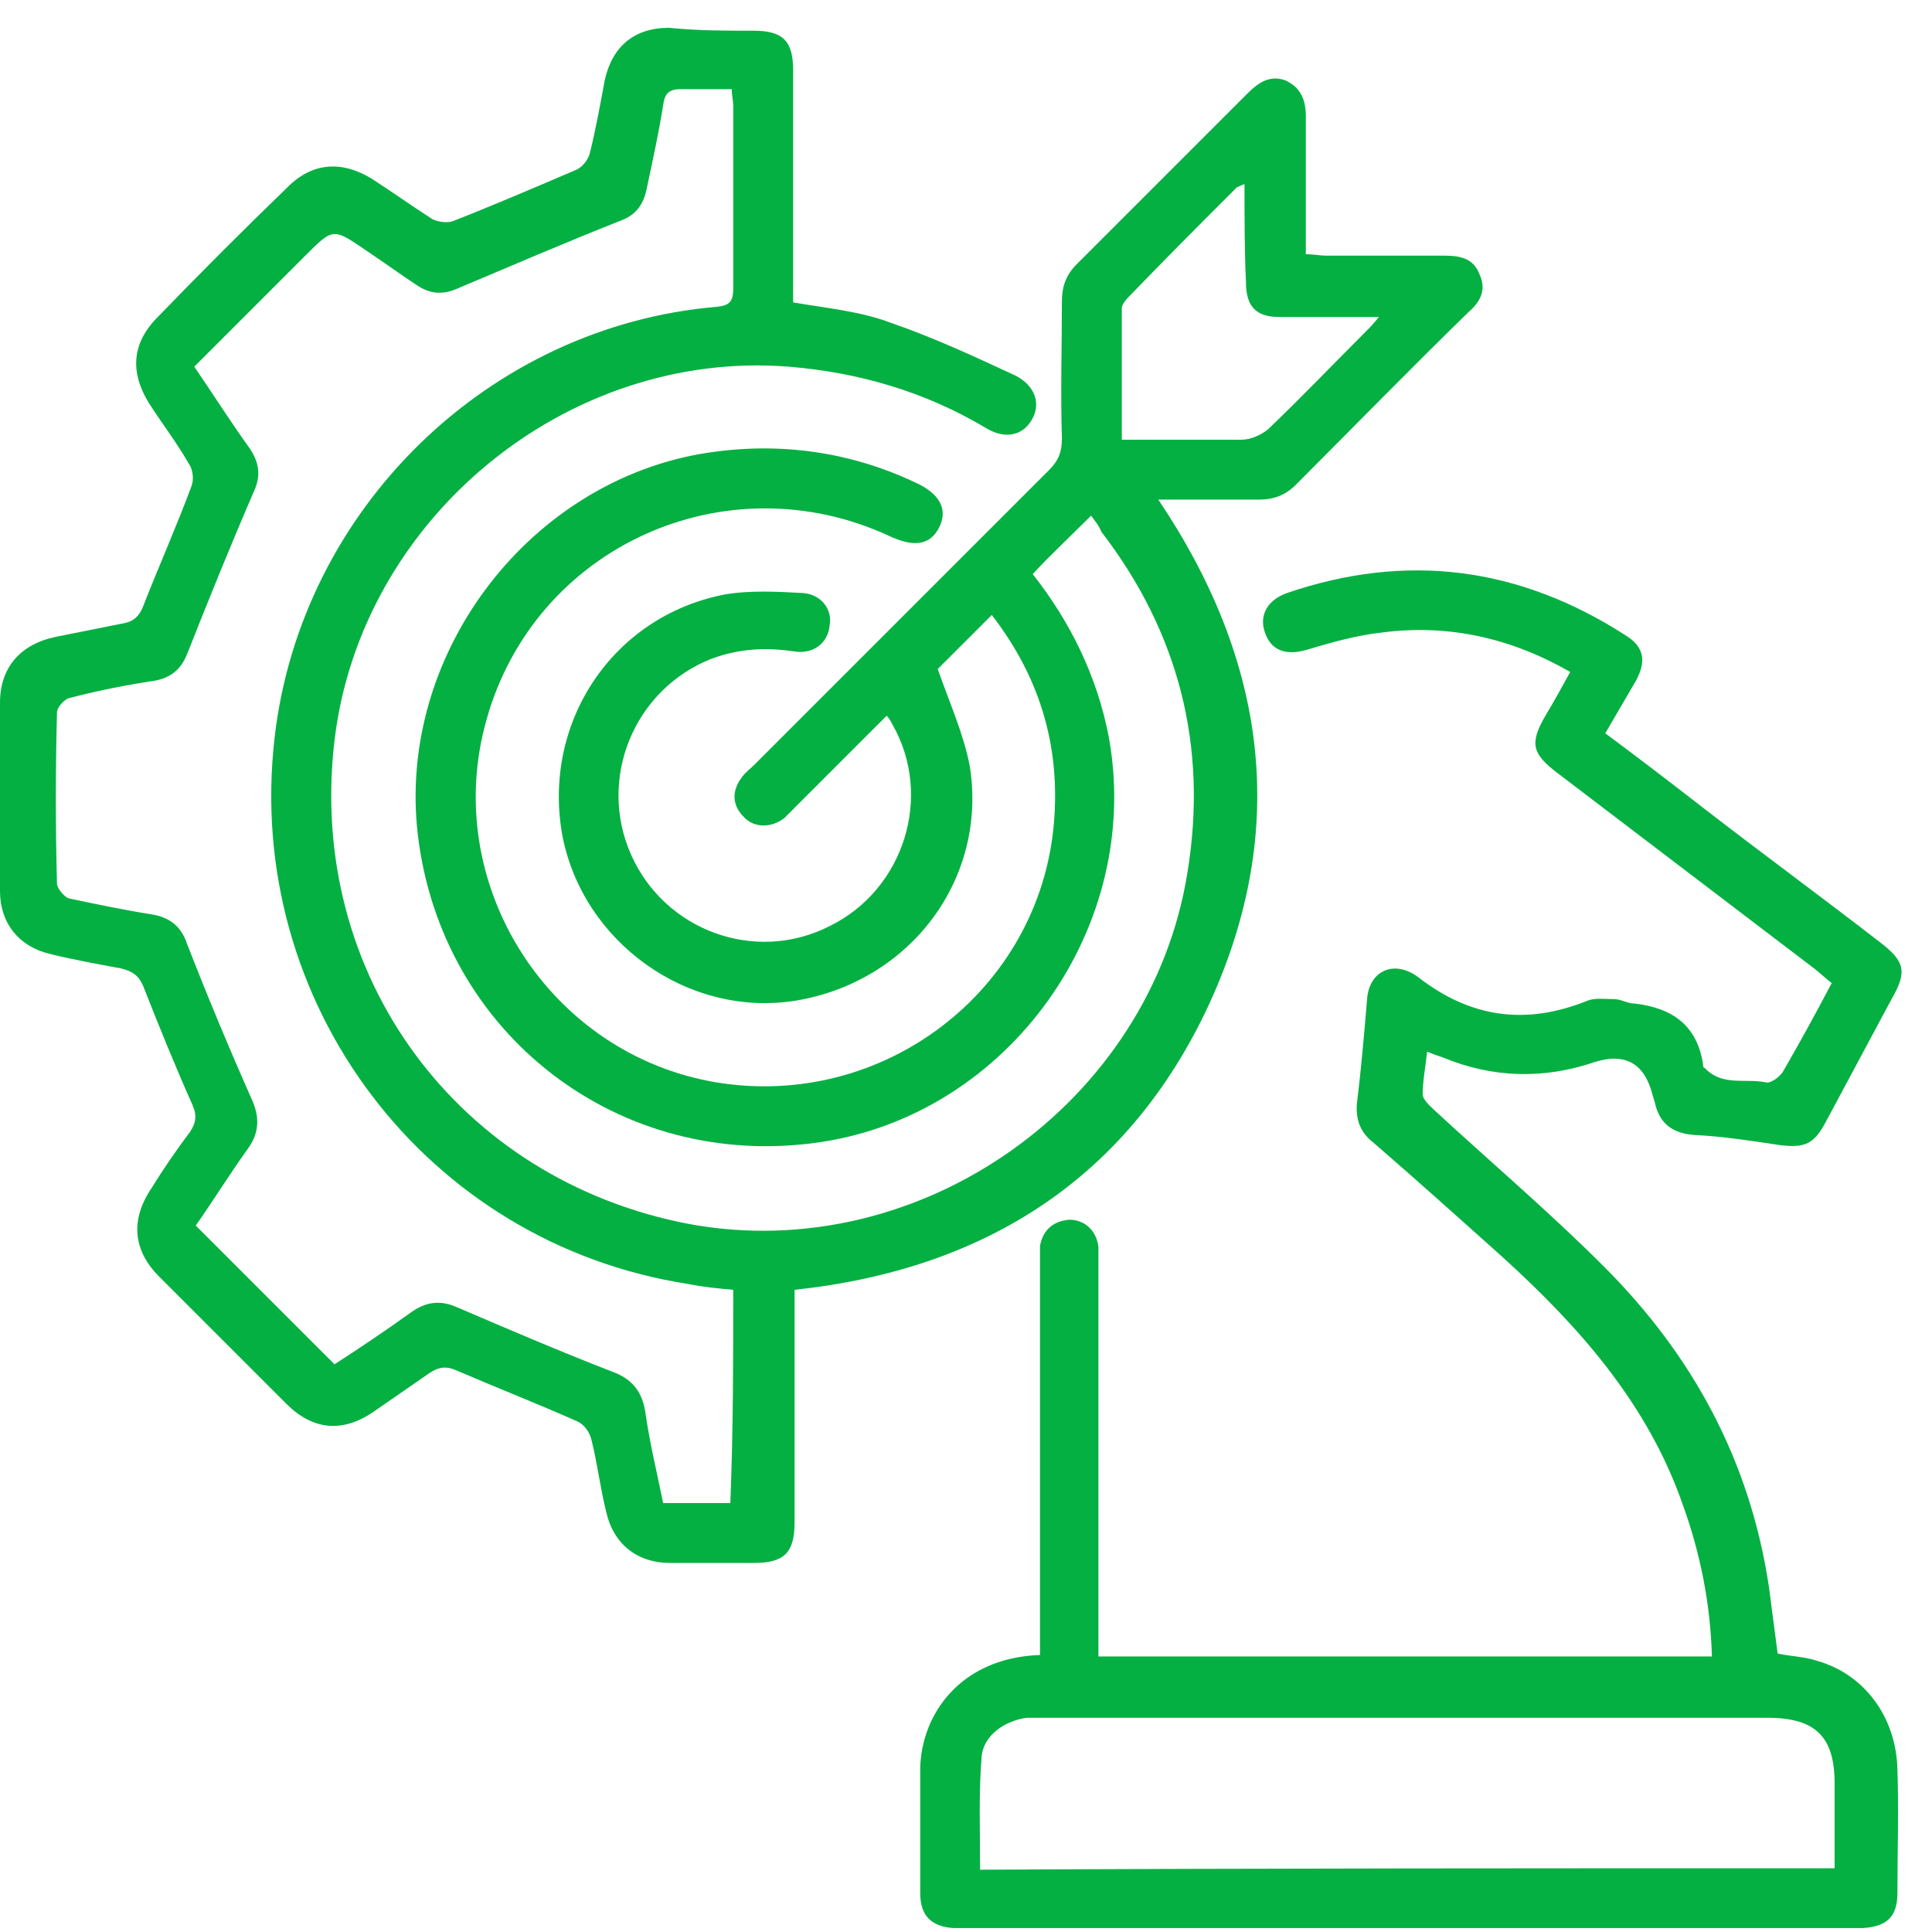 <svg width="61" height="61" viewBox="0 0 61 61" fill="none" xmlns="http://www.w3.org/2000/svg">
<path d="M34.45 16.281C33.805 16.927 33.205 17.48 32.606 18.126C33.805 19.648 34.635 21.354 35.004 23.245C36.111 29.24 31.868 35.19 25.872 36.066C19.554 36.988 13.928 32.653 13.19 26.335C12.544 20.755 16.556 15.359 22.045 14.344C24.397 13.929 26.703 14.206 28.87 15.22C29.7 15.589 29.931 16.097 29.654 16.65C29.377 17.203 28.87 17.296 28.086 16.927C22.921 14.529 16.879 17.25 15.357 22.738C13.928 27.811 17.202 33.114 22.367 34.129C27.625 35.144 32.652 31.5 33.251 26.243C33.528 23.706 32.882 21.446 31.314 19.417C30.669 20.063 30.069 20.662 29.608 21.123C29.977 22.184 30.438 23.199 30.623 24.213C31.176 27.765 28.732 30.993 25.134 31.592C21.722 32.146 18.401 29.748 17.756 26.381C17.11 22.83 19.324 19.463 22.875 18.771C23.659 18.633 24.535 18.679 25.365 18.725C25.919 18.771 26.288 19.233 26.195 19.74C26.149 20.293 25.688 20.662 25.088 20.57C24.166 20.432 23.336 20.478 22.46 20.801C20.015 21.769 18.862 24.582 19.923 26.981C20.984 29.379 23.843 30.439 26.195 29.24C28.547 28.087 29.47 25.136 28.178 22.876C28.132 22.784 28.086 22.692 27.994 22.599C27.072 23.522 26.149 24.444 25.227 25.366C25.088 25.505 24.904 25.689 24.766 25.828C24.351 26.15 23.797 26.15 23.474 25.782C23.105 25.413 23.105 24.951 23.428 24.536C23.52 24.398 23.705 24.26 23.843 24.121C26.933 21.031 30.023 17.941 33.113 14.851C33.436 14.529 33.528 14.252 33.528 13.837C33.482 12.407 33.528 10.931 33.528 9.502C33.528 9.041 33.666 8.672 33.989 8.349C35.788 6.55 37.587 4.752 39.385 2.953C39.708 2.63 40.077 2.353 40.584 2.538C41.092 2.768 41.23 3.183 41.23 3.691C41.23 5.12 41.23 6.55 41.23 8.026C41.46 8.026 41.691 8.072 41.876 8.072C43.121 8.072 44.366 8.072 45.611 8.072C46.118 8.072 46.533 8.164 46.718 8.672C46.949 9.179 46.718 9.548 46.349 9.871C44.504 11.669 42.706 13.514 40.907 15.313C40.584 15.635 40.215 15.774 39.754 15.774C38.739 15.774 37.725 15.774 36.572 15.774C39.985 20.847 40.722 26.15 38.186 31.685C35.65 37.173 31.13 40.078 25.088 40.724C25.088 40.908 25.088 41.139 25.088 41.37C25.088 43.583 25.088 45.843 25.088 48.057C25.088 49.025 24.766 49.348 23.797 49.348C22.921 49.348 22.045 49.348 21.168 49.348C20.108 49.348 19.37 48.748 19.139 47.734C18.955 46.996 18.862 46.212 18.678 45.474C18.632 45.243 18.447 44.967 18.217 44.874C16.972 44.321 15.68 43.814 14.389 43.26C14.066 43.122 13.835 43.168 13.559 43.353C12.959 43.768 12.36 44.183 11.76 44.598C10.792 45.243 9.869 45.151 9.039 44.321C7.702 42.984 6.364 41.646 5.027 40.309C4.197 39.479 4.105 38.51 4.796 37.495C5.165 36.896 5.58 36.297 5.995 35.743C6.18 35.466 6.226 35.236 6.088 34.913C5.534 33.668 5.027 32.422 4.52 31.131C4.381 30.808 4.197 30.67 3.828 30.578C3.09 30.439 2.306 30.301 1.568 30.117C0.6 29.886 0 29.148 0 28.134C0 26.15 0 24.167 0 22.184C0 21.077 0.646 20.34 1.752 20.109C2.444 19.971 3.136 19.832 3.828 19.694C4.151 19.648 4.381 19.509 4.52 19.14C5.027 17.849 5.58 16.604 6.042 15.359C6.134 15.128 6.088 14.805 5.949 14.621C5.58 13.975 5.119 13.376 4.704 12.73C4.105 11.761 4.151 10.839 4.981 10.009C6.318 8.625 7.702 7.242 9.085 5.904C9.869 5.12 10.792 5.074 11.714 5.628C12.36 6.043 13.005 6.504 13.651 6.919C13.835 7.011 14.158 7.057 14.343 6.965C15.634 6.458 16.925 5.904 18.217 5.351C18.401 5.259 18.586 5.028 18.632 4.798C18.816 4.06 18.955 3.276 19.093 2.538C19.324 1.477 20.015 0.878 21.122 0.878C22.045 0.97 22.921 0.97 23.797 0.97C24.719 0.97 25.042 1.293 25.042 2.215C25.042 4.429 25.042 6.688 25.042 8.902C25.042 9.133 25.042 9.317 25.042 9.548C26.103 9.732 27.164 9.825 28.132 10.194C29.47 10.655 30.761 11.254 32.052 11.854C32.698 12.177 32.882 12.776 32.56 13.283C32.283 13.745 31.729 13.883 31.13 13.514C29.193 12.361 27.118 11.761 24.904 11.577C17.894 11.024 11.391 16.373 10.561 23.383C9.685 30.808 14.481 37.265 21.768 38.648C29.055 39.986 36.341 34.821 37.494 27.534C38.14 23.568 37.218 19.971 34.773 16.788C34.681 16.558 34.543 16.419 34.45 16.281ZM23.151 40.724C22.644 40.678 22.183 40.632 21.722 40.539C13.42 39.248 7.702 31.639 8.67 23.291C9.5 16.05 15.45 10.286 22.644 9.686C23.059 9.64 23.151 9.502 23.151 9.087C23.151 7.15 23.151 5.259 23.151 3.322C23.151 3.183 23.105 3.045 23.105 2.815C22.552 2.815 21.998 2.815 21.491 2.815C21.122 2.815 20.984 2.953 20.938 3.322C20.799 4.198 20.615 5.028 20.43 5.904C20.338 6.412 20.108 6.781 19.6 6.965C17.848 7.657 16.141 8.395 14.389 9.133C13.928 9.317 13.559 9.271 13.144 8.994C12.59 8.625 12.083 8.257 11.53 7.888C10.515 7.196 10.515 7.196 9.639 8.072C8.486 9.225 7.333 10.378 6.134 11.577C6.733 12.453 7.287 13.329 7.886 14.16C8.163 14.575 8.255 14.99 8.025 15.497C7.287 17.203 6.595 18.91 5.903 20.662C5.719 21.123 5.396 21.4 4.889 21.492C3.966 21.631 3.044 21.815 2.168 22.046C2.029 22.092 1.799 22.323 1.799 22.507C1.752 24.306 1.752 26.104 1.799 27.903C1.799 28.041 2.029 28.318 2.168 28.364C3.044 28.549 3.92 28.733 4.796 28.871C5.35 28.964 5.719 29.24 5.903 29.794C6.549 31.454 7.241 33.114 7.978 34.775C8.209 35.328 8.163 35.789 7.84 36.25C7.241 37.081 6.733 37.911 6.18 38.695C7.656 40.17 9.085 41.6 10.561 43.076C11.345 42.569 12.175 42.015 13.005 41.416C13.467 41.093 13.928 41.047 14.435 41.277C16.049 41.969 17.663 42.661 19.324 43.306C19.969 43.537 20.292 43.952 20.384 44.644C20.523 45.612 20.753 46.535 20.938 47.457C21.676 47.457 22.367 47.457 23.059 47.457C23.151 45.151 23.151 42.938 23.151 40.724ZM39.293 5.812C39.154 5.858 39.108 5.904 39.062 5.904C37.909 7.057 36.756 8.21 35.603 9.409C35.511 9.502 35.419 9.64 35.419 9.732C35.419 11.07 35.419 12.453 35.419 13.883C36.71 13.883 37.955 13.883 39.201 13.883C39.477 13.883 39.8 13.745 40.031 13.56C41.092 12.546 42.106 11.485 43.121 10.47C43.259 10.332 43.351 10.24 43.536 10.009C42.429 10.009 41.414 10.009 40.4 10.009C39.662 10.009 39.339 9.686 39.339 8.902C39.293 7.888 39.293 6.873 39.293 5.812Z" fill="#05B042"/>
<path d="M34.681 52.3C41.138 52.3 47.594 52.3 54.051 52.3C54.005 50.639 53.682 49.025 53.129 47.503C52.022 44.321 49.854 41.877 47.41 39.663C46.072 38.464 44.735 37.265 43.351 36.066C42.936 35.743 42.798 35.328 42.844 34.821C42.982 33.714 43.075 32.607 43.167 31.5C43.259 30.624 44.043 30.301 44.781 30.855C46.441 32.146 48.194 32.376 50.131 31.592C50.361 31.5 50.684 31.546 50.961 31.546C51.191 31.546 51.376 31.685 51.607 31.685C52.806 31.823 53.59 32.376 53.774 33.622C53.774 33.668 53.774 33.714 53.82 33.714C54.374 34.313 55.112 34.037 55.757 34.175C55.896 34.221 56.218 33.99 56.311 33.806C56.818 32.93 57.325 32.007 57.833 31.039C57.648 30.901 57.464 30.716 57.279 30.578C54.558 28.502 51.883 26.473 49.162 24.398C48.378 23.798 48.286 23.476 48.793 22.599C49.07 22.138 49.301 21.723 49.577 21.216C47.733 20.155 45.749 19.694 43.628 19.971C42.798 20.063 42.014 20.293 41.23 20.524C40.584 20.708 40.123 20.524 39.939 19.971C39.754 19.463 39.985 18.956 40.63 18.725C44.412 17.434 47.963 17.895 51.33 20.063C51.929 20.432 51.975 20.893 51.653 21.492C51.33 22.046 51.007 22.599 50.684 23.153C51.745 23.937 52.76 24.721 53.774 25.505C55.619 26.934 57.51 28.318 59.355 29.748C60.139 30.347 60.231 30.67 59.723 31.546C59.032 32.838 58.34 34.129 57.648 35.42C57.279 36.112 57.002 36.25 56.218 36.158C55.296 36.02 54.42 35.881 53.497 35.835C52.806 35.789 52.391 35.466 52.252 34.821C52.206 34.682 52.16 34.498 52.114 34.359C51.837 33.529 51.238 33.253 50.361 33.529C48.747 34.083 47.133 34.037 45.565 33.391C45.427 33.345 45.288 33.299 45.058 33.206C45.012 33.668 44.919 34.129 44.919 34.544C44.919 34.728 45.15 34.913 45.288 35.051C47.087 36.712 48.932 38.279 50.638 39.986C53.451 42.799 55.25 46.12 55.849 50.086C55.942 50.778 56.034 51.516 56.126 52.207C56.541 52.3 56.956 52.3 57.371 52.438C58.847 52.853 59.862 54.19 59.908 55.851C59.954 57.142 59.908 58.479 59.908 59.771C59.908 60.509 59.585 60.831 58.801 60.877C58.663 60.877 58.57 60.877 58.432 60.877C49.116 60.877 39.846 60.877 30.53 60.877C30.392 60.877 30.254 60.877 30.115 60.877C29.424 60.831 29.055 60.509 29.055 59.771C29.055 58.433 29.055 57.142 29.055 55.804C29.101 54.144 30.3 52.346 32.836 52.253C32.836 52.069 32.836 51.838 32.836 51.608C32.836 47.734 32.836 43.814 32.836 39.94C32.836 39.755 32.836 39.525 32.836 39.34C32.929 38.833 33.252 38.556 33.759 38.51C34.266 38.51 34.635 38.879 34.681 39.386C34.681 39.571 34.681 39.755 34.681 39.94C34.681 43.814 34.681 47.688 34.681 51.562C34.681 51.838 34.681 52.023 34.681 52.3ZM57.925 58.987C57.925 58.064 57.925 57.188 57.925 56.312C57.925 54.836 57.325 54.236 55.803 54.236C48.194 54.236 40.63 54.236 33.021 54.236C32.836 54.236 32.606 54.236 32.421 54.236C31.73 54.329 31.038 54.79 30.992 55.482C30.899 56.635 30.945 57.834 30.945 59.033C39.939 58.987 48.886 58.987 57.925 58.987Z" fill="#05B042"/>
</svg>
